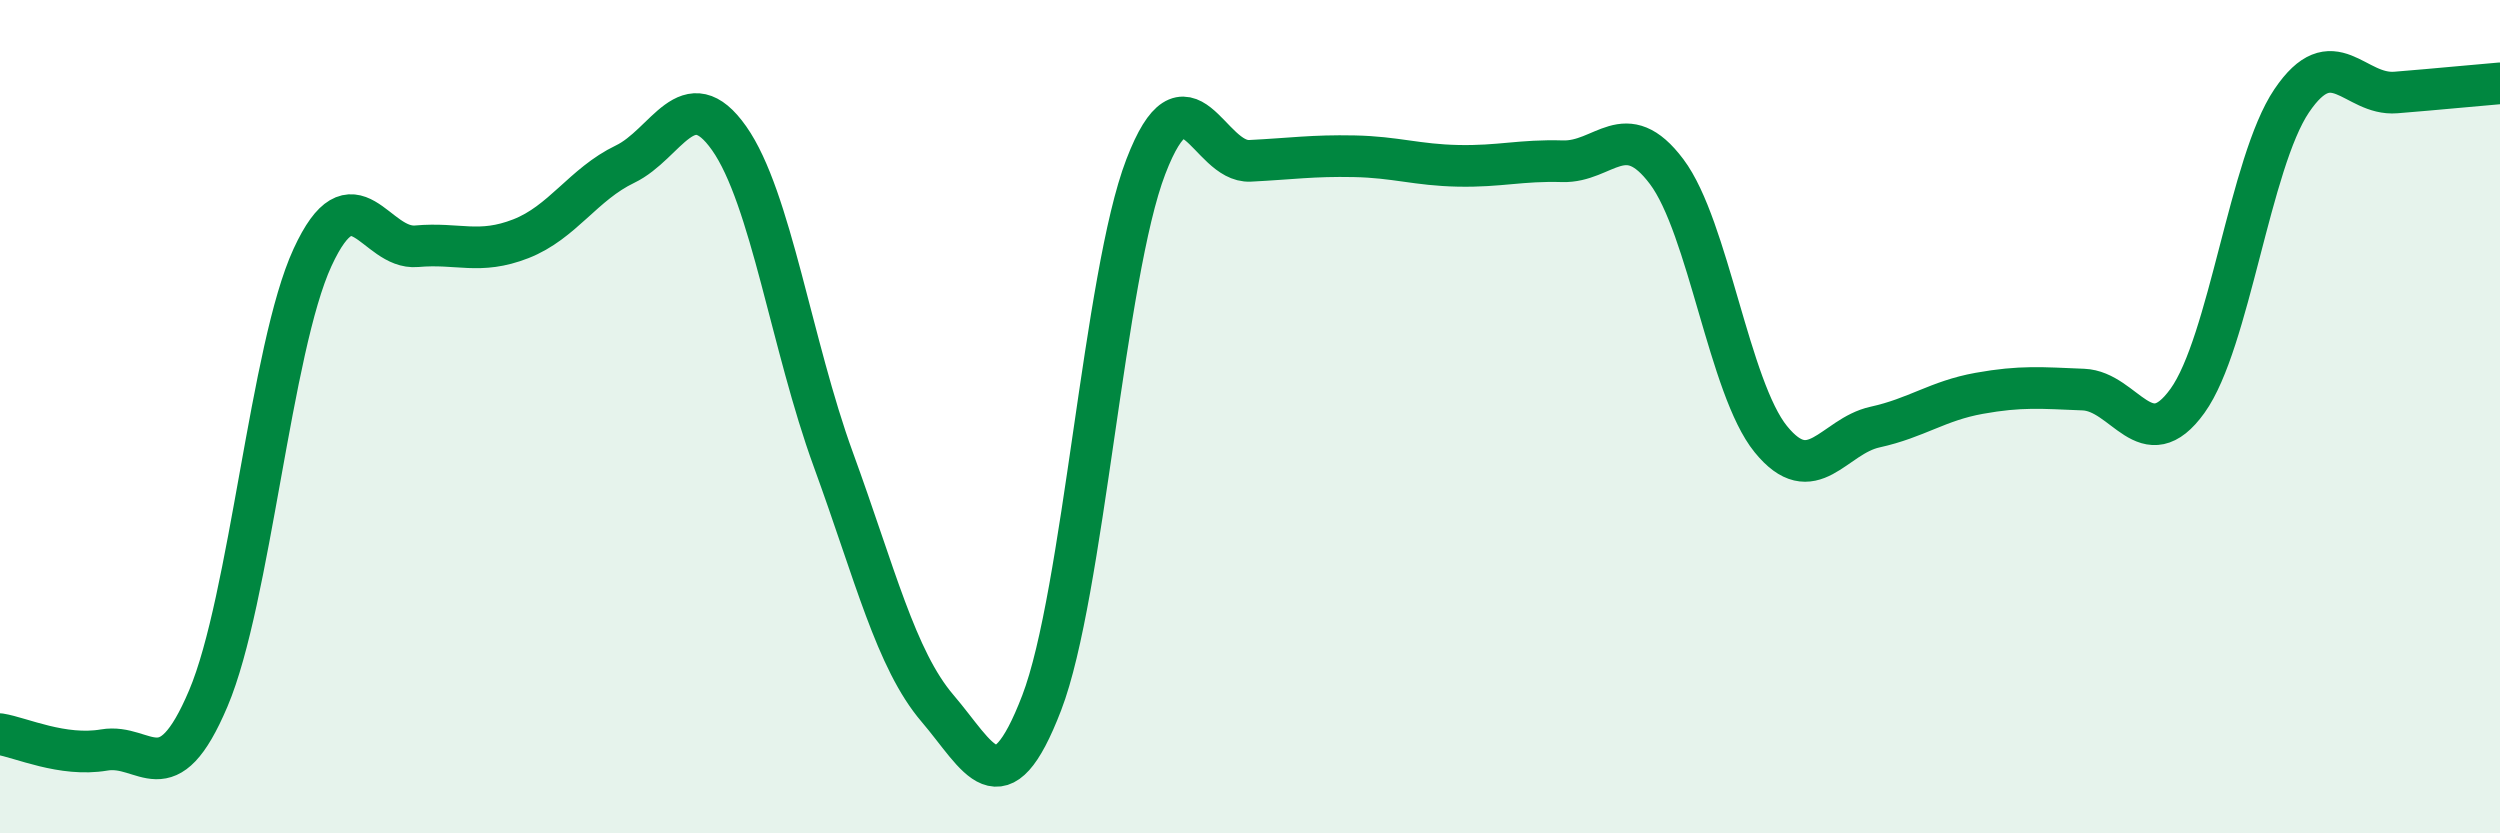 
    <svg width="60" height="20" viewBox="0 0 60 20" xmlns="http://www.w3.org/2000/svg">
      <path
        d="M 0,17.62 C 0.5,17.7 1.5,18.17 2.5,18 C 3.5,17.83 4,19.12 5,16.76 C 6,14.4 6.5,8.35 7.5,6.18 C 8.5,4.01 9,6 10,5.91 C 11,5.82 11.5,6.12 12.5,5.73 C 13.5,5.34 14,4.42 15,3.94 C 16,3.46 16.5,1.9 17.5,3.32 C 18.5,4.74 19,8.29 20,11.03 C 21,13.77 21.5,15.83 22.5,17 C 23.5,18.17 24,19.47 25,16.87 C 26,14.27 26.5,6.6 27.5,4 C 28.5,1.4 29,3.91 30,3.86 C 31,3.81 31.5,3.73 32.5,3.75 C 33.5,3.77 34,3.96 35,3.98 C 36,4 36.5,3.84 37.5,3.87 C 38.5,3.9 39,2.79 40,4.12 C 41,5.45 41.5,9.31 42.5,10.54 C 43.5,11.77 44,10.47 45,10.25 C 46,10.03 46.5,9.62 47.5,9.44 C 48.5,9.26 49,9.31 50,9.35 C 51,9.39 51.5,11.01 52.5,9.62 C 53.5,8.23 54,3.9 55,2.42 C 56,0.94 56.5,2.3 57.5,2.22 C 58.5,2.14 59.5,2.04 60,2L60 20L0 20Z"
        fill="#008740"
        opacity="0.1"
        stroke-linecap="round"
        stroke-linejoin="round"
      />
      <path
        d="M 0,17.62 C 0.5,17.7 1.5,18.17 2.5,18 C 3.5,17.83 4,19.12 5,16.76 C 6,14.4 6.5,8.35 7.5,6.18 C 8.5,4.01 9,6 10,5.91 C 11,5.82 11.5,6.12 12.5,5.73 C 13.5,5.34 14,4.42 15,3.94 C 16,3.46 16.5,1.9 17.5,3.32 C 18.5,4.74 19,8.29 20,11.03 C 21,13.77 21.5,15.83 22.5,17 C 23.5,18.17 24,19.47 25,16.87 C 26,14.27 26.5,6.6 27.5,4 C 28.5,1.4 29,3.91 30,3.86 C 31,3.81 31.5,3.73 32.5,3.75 C 33.5,3.77 34,3.96 35,3.98 C 36,4 36.5,3.84 37.5,3.87 C 38.5,3.9 39,2.79 40,4.12 C 41,5.45 41.5,9.31 42.5,10.54 C 43.5,11.77 44,10.47 45,10.25 C 46,10.03 46.5,9.62 47.5,9.44 C 48.5,9.26 49,9.31 50,9.35 C 51,9.39 51.5,11.01 52.5,9.62 C 53.5,8.23 54,3.9 55,2.42 C 56,0.94 56.5,2.3 57.5,2.22 C 58.5,2.14 59.5,2.04 60,2"
        stroke="#008740"
        stroke-width="1"
        fill="none"
        stroke-linecap="round"
        stroke-linejoin="round"
      />
    </svg>
  